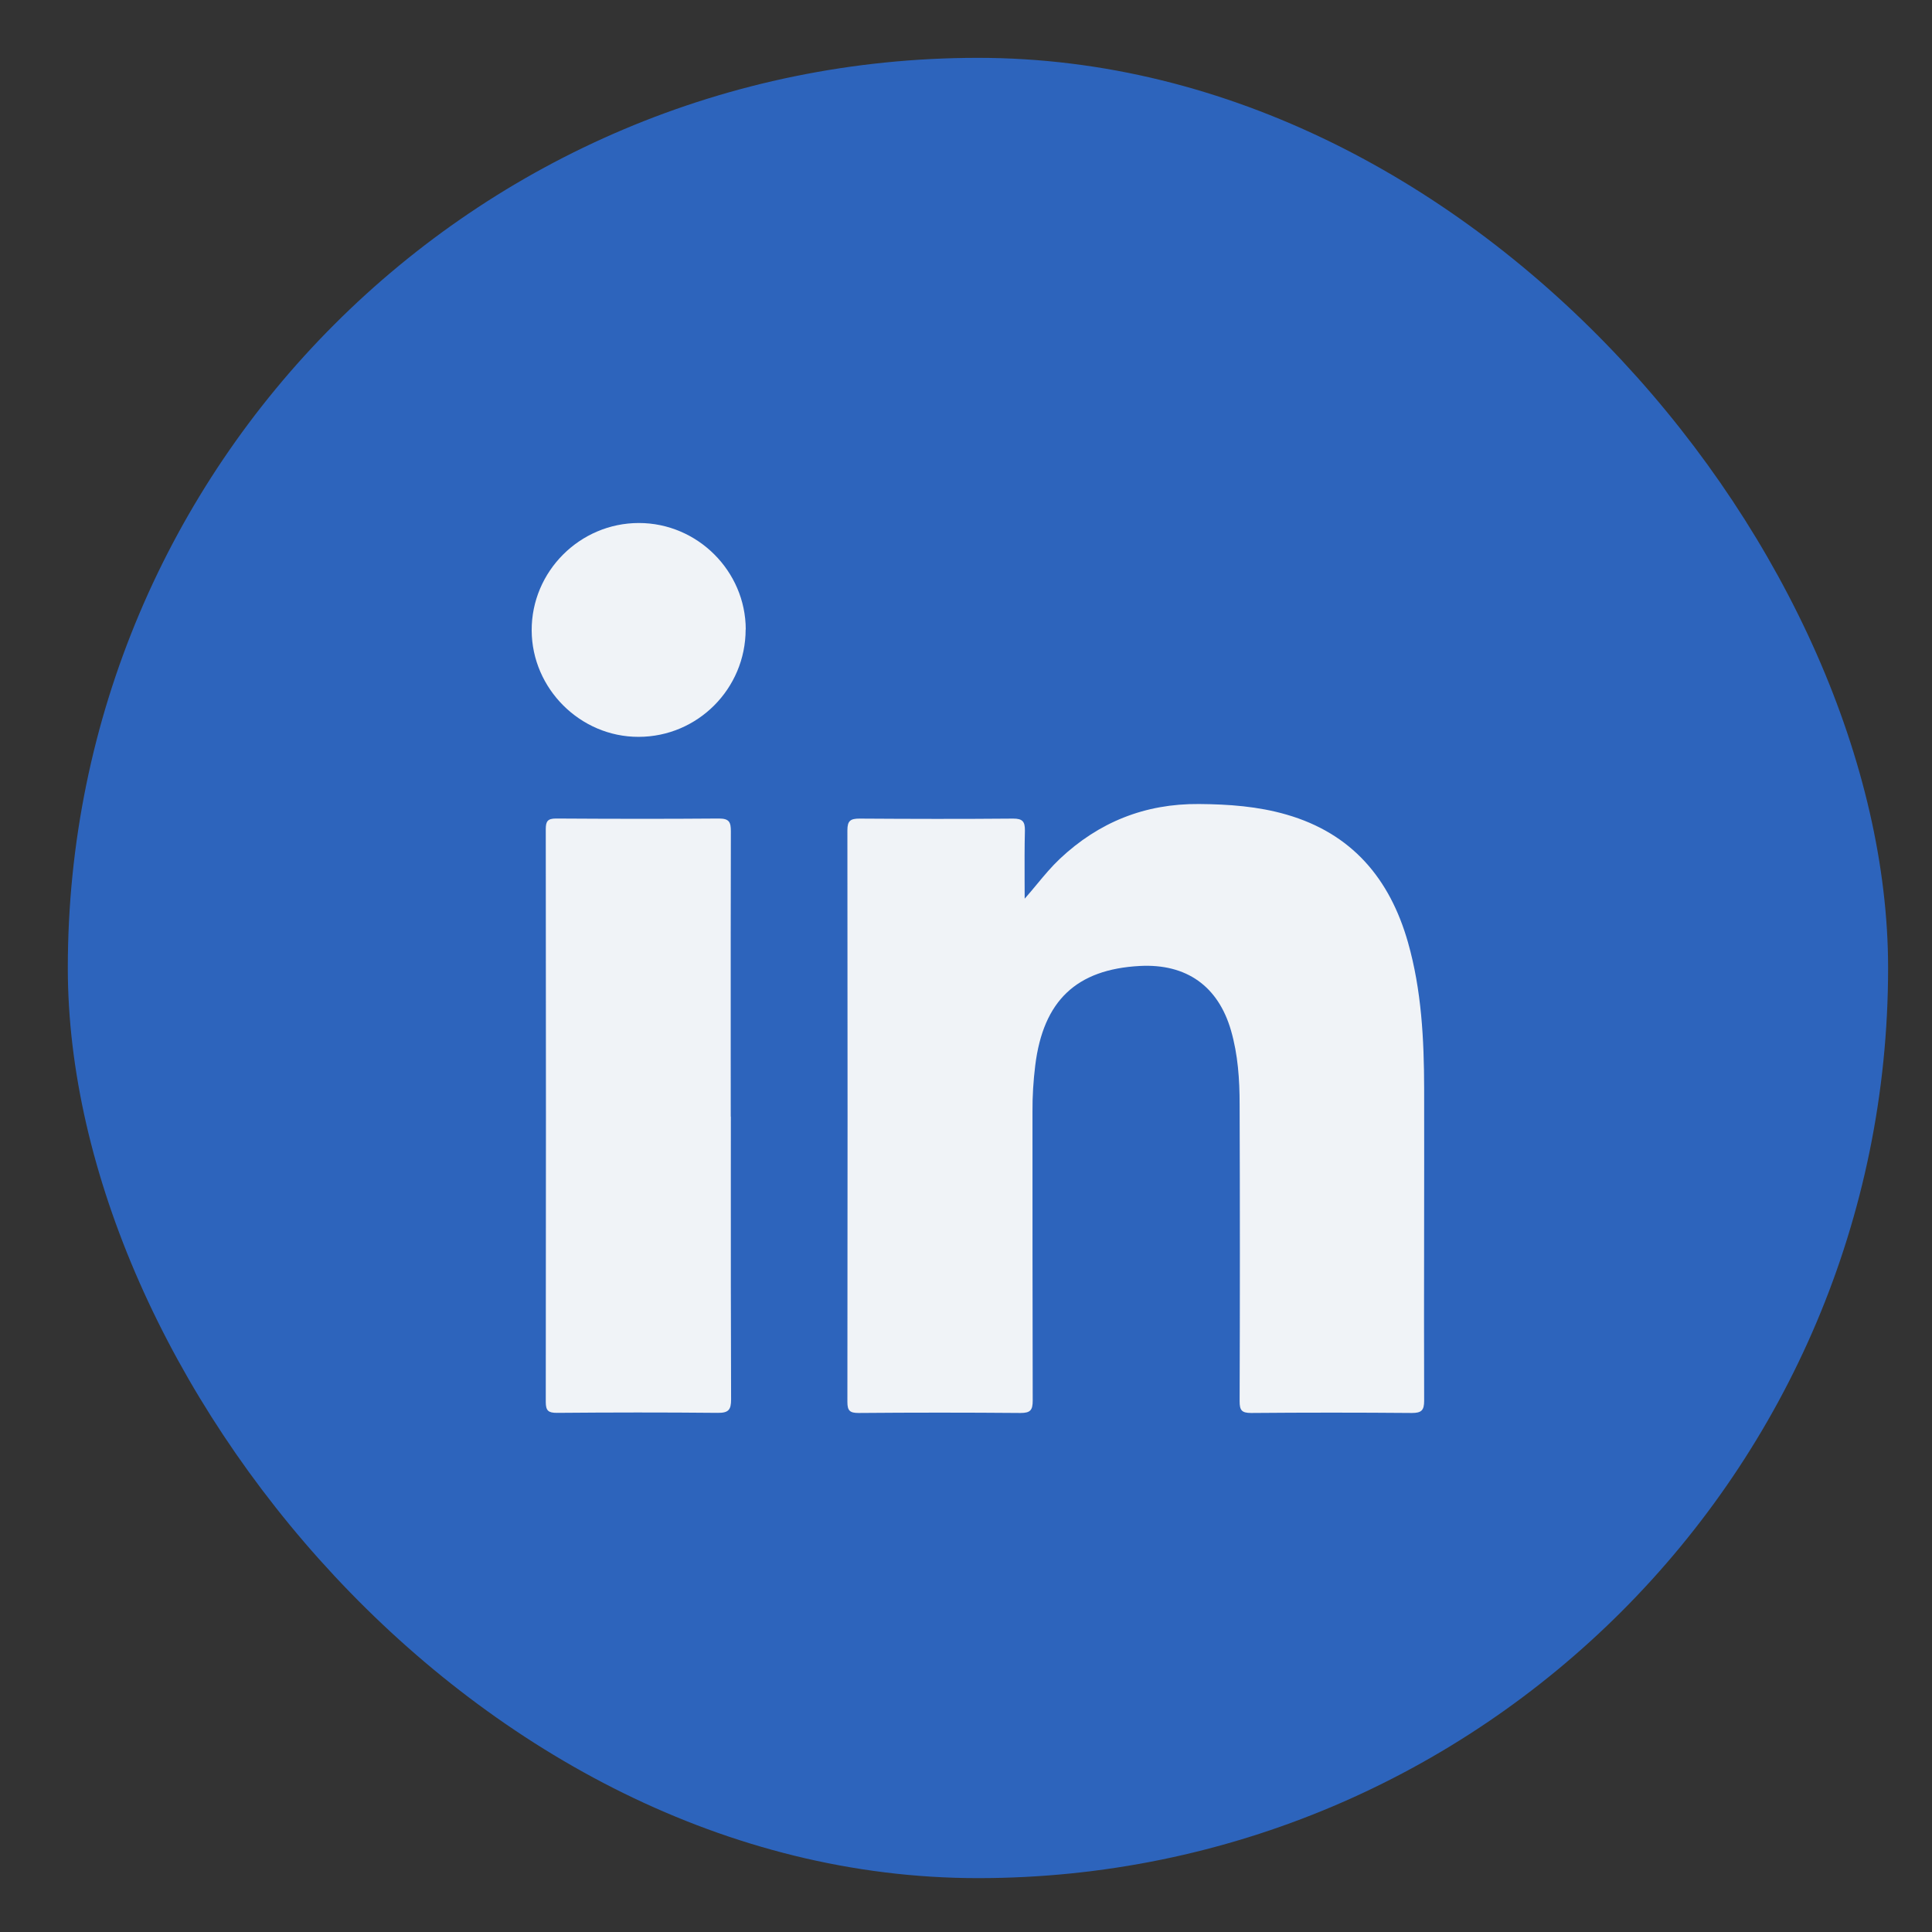 <svg width="51" height="51" viewBox="0 0 51 51" fill="none" xmlns="http://www.w3.org/2000/svg">
<rect x="0" y="0" width="51" height="51" fill="#333333" stroke="none"/>
<rect x="1.79" y="1.527" width="48.051" height="48.051" rx="24.025" fill="#2D64BC"/>
<path fill-rule="evenodd" clip-rule="evenodd" d="M16.856 19.451C18.417 19.451 19.683 18.179 19.683 16.615H19.686C19.683 15.075 18.411 13.806 16.865 13.806C15.307 13.806 14.029 15.084 14.035 16.642C14.041 18.179 15.319 19.454 16.856 19.451ZM27.372 23.342C27.268 23.468 27.162 23.596 27.049 23.723C27.049 23.561 27.048 23.398 27.047 23.236C27.046 22.798 27.044 22.361 27.055 21.924C27.057 21.689 26.996 21.609 26.745 21.609C25.394 21.621 24.039 21.618 22.688 21.609C22.452 21.609 22.369 21.665 22.369 21.916C22.375 26.945 22.375 31.978 22.369 37.007C22.369 37.24 22.434 37.299 22.664 37.299C24.089 37.287 25.514 37.287 26.94 37.299C27.199 37.299 27.261 37.225 27.261 36.972C27.255 34.431 27.255 31.89 27.255 29.348C27.252 28.939 27.278 28.53 27.328 28.123C27.54 26.418 28.412 25.588 30.09 25.499C31.319 25.435 32.158 26.032 32.496 27.204C32.679 27.84 32.723 28.497 32.723 29.151C32.732 31.766 32.732 34.378 32.723 36.99C32.723 37.225 32.776 37.299 33.026 37.299C34.44 37.287 35.856 37.287 37.27 37.299C37.523 37.299 37.594 37.231 37.594 36.975C37.589 35.511 37.591 34.047 37.593 32.582C37.595 31.301 37.596 30.019 37.594 28.739C37.591 27.437 37.526 26.138 37.167 24.875C36.687 23.191 35.685 22.001 33.96 21.503C33.206 21.285 32.434 21.23 31.651 21.224C30.226 21.212 29.007 21.701 27.976 22.672C27.758 22.878 27.568 23.106 27.372 23.342L27.372 23.342ZM19.293 29.475L19.292 30.968C19.292 32.959 19.291 34.949 19.299 36.94C19.299 37.217 19.231 37.299 18.945 37.296C17.532 37.282 16.118 37.284 14.702 37.296C14.475 37.296 14.407 37.24 14.407 37.008C14.413 31.969 14.413 26.931 14.407 21.889C14.407 21.68 14.457 21.607 14.678 21.607C16.112 21.616 17.546 21.619 18.98 21.607C19.257 21.607 19.293 21.71 19.293 21.948C19.288 23.83 19.289 25.712 19.289 27.593C19.29 28.221 19.29 28.848 19.29 29.475H19.293Z" fill="#F0F3F7"/>
</svg>
